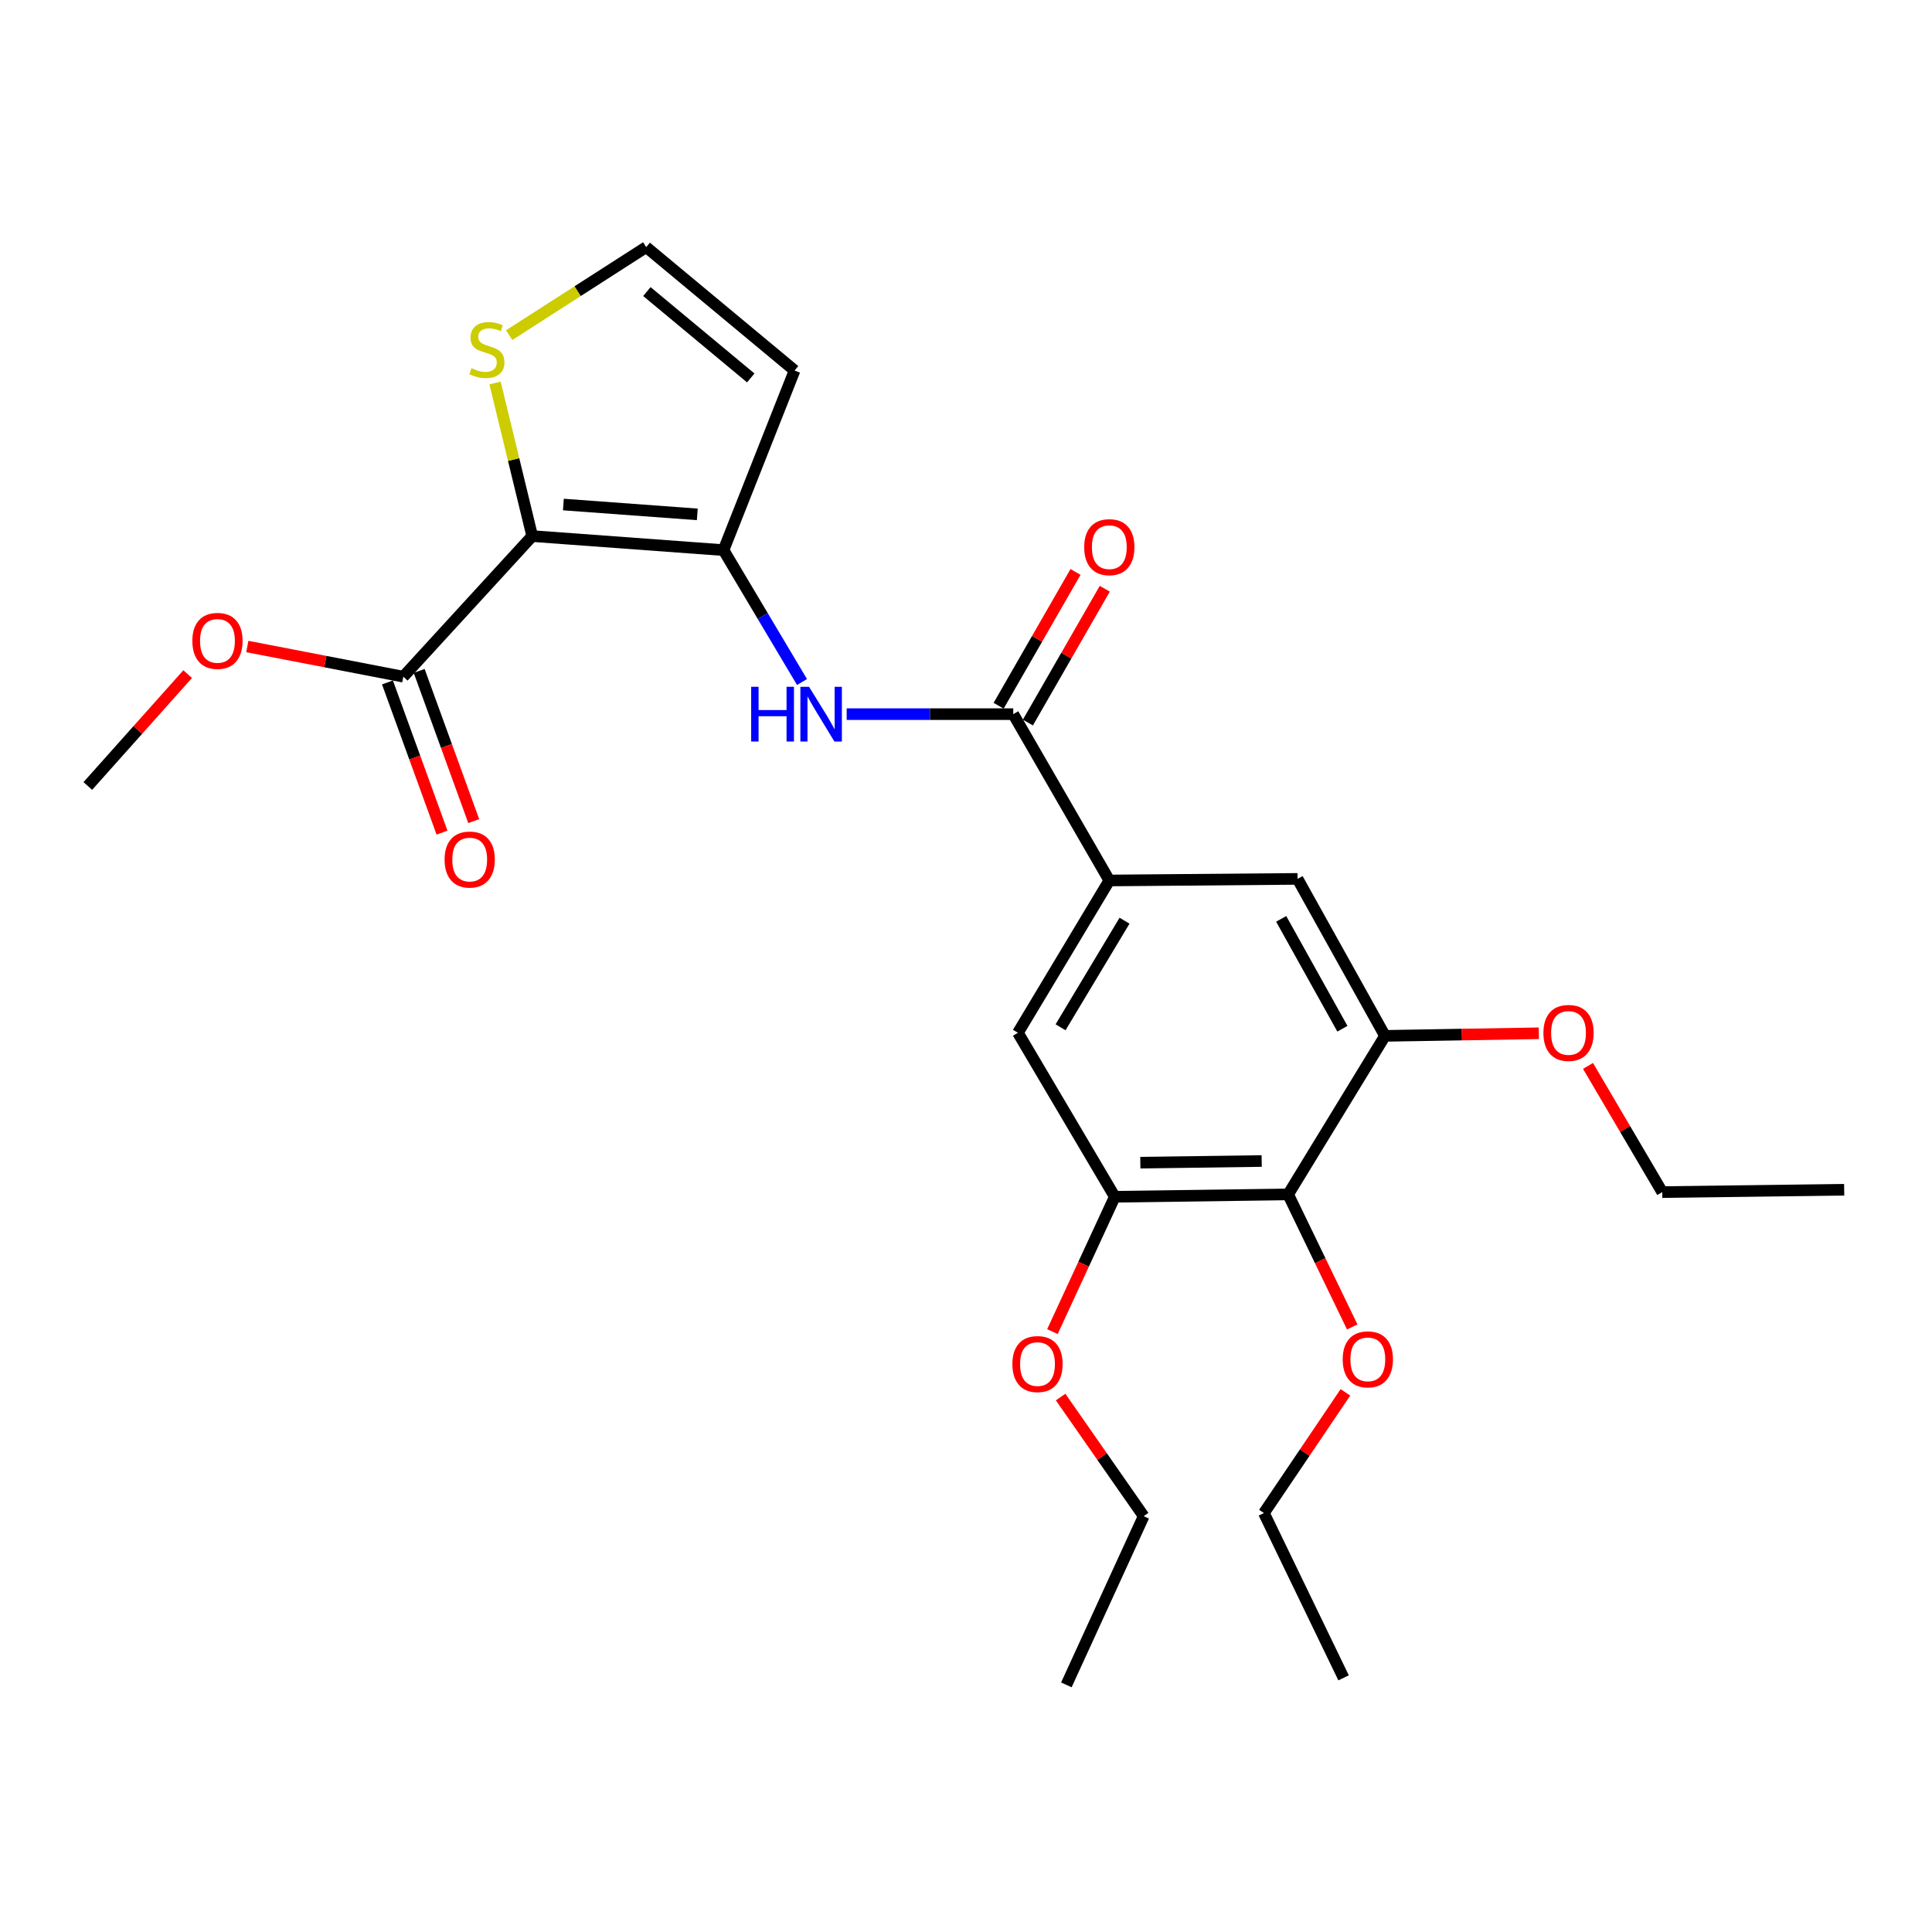 <?xml version='1.0' encoding='iso-8859-1'?>
<svg version='1.1' baseProfile='full'
              xmlns='http://www.w3.org/2000/svg'
                      xmlns:rdkit='http://www.rdkit.org/xml'
                      xmlns:xlink='http://www.w3.org/1999/xlink'
                  xml:space='preserve'
width='1000px' height='1000px' viewBox='0 0 1000 1000'>
<!-- END OF HEADER -->
<rect style='opacity:1.0;fill:#FFFFFF;stroke:none' width='1000' height='1000' x='0' y='0'> </rect>
<path class='bond-0' d='M 275.473,277.472 L 374.492,284.749' style='fill:none;fill-rule:evenodd;stroke:#000000;stroke-width:6px;stroke-linecap:butt;stroke-linejoin:miter;stroke-opacity:1' />
<path class='bond-0' d='M 291.606,261.145 L 360.919,266.239' style='fill:none;fill-rule:evenodd;stroke:#000000;stroke-width:6px;stroke-linecap:butt;stroke-linejoin:miter;stroke-opacity:1' />
<path class='bond-5' d='M 275.473,277.472 L 208.756,350.244' style='fill:none;fill-rule:evenodd;stroke:#000000;stroke-width:6px;stroke-linecap:butt;stroke-linejoin:miter;stroke-opacity:1' />
<path class='bond-6' d='M 275.473,277.472 L 265.855,237.853' style='fill:none;fill-rule:evenodd;stroke:#000000;stroke-width:6px;stroke-linecap:butt;stroke-linejoin:miter;stroke-opacity:1' />
<path class='bond-6' d='M 265.855,237.853 L 256.237,198.234' style='fill:none;fill-rule:evenodd;stroke:#CCCC00;stroke-width:6px;stroke-linecap:butt;stroke-linejoin:miter;stroke-opacity:1' />
<path class='bond-2' d='M 374.492,284.749 L 394.805,318.88' style='fill:none;fill-rule:evenodd;stroke:#000000;stroke-width:6px;stroke-linecap:butt;stroke-linejoin:miter;stroke-opacity:1' />
<path class='bond-2' d='M 394.805,318.88 L 415.118,353.011' style='fill:none;fill-rule:evenodd;stroke:#0000FF;stroke-width:6px;stroke-linecap:butt;stroke-linejoin:miter;stroke-opacity:1' />
<path class='bond-9' d='M 374.492,284.749 L 411.276,191.775' style='fill:none;fill-rule:evenodd;stroke:#000000;stroke-width:6px;stroke-linecap:butt;stroke-linejoin:miter;stroke-opacity:1' />
<path class='bond-1' d='M 524.461,369.641 L 481.351,369.641' style='fill:none;fill-rule:evenodd;stroke:#000000;stroke-width:6px;stroke-linecap:butt;stroke-linejoin:miter;stroke-opacity:1' />
<path class='bond-1' d='M 481.351,369.641 L 438.242,369.641' style='fill:none;fill-rule:evenodd;stroke:#0000FF;stroke-width:6px;stroke-linecap:butt;stroke-linejoin:miter;stroke-opacity:1' />
<path class='bond-3' d='M 524.461,369.641 L 574.179,455.735' style='fill:none;fill-rule:evenodd;stroke:#000000;stroke-width:6px;stroke-linecap:butt;stroke-linejoin:miter;stroke-opacity:1' />
<path class='bond-13' d='M 532.033,373.992 L 551.934,339.363' style='fill:none;fill-rule:evenodd;stroke:#000000;stroke-width:6px;stroke-linecap:butt;stroke-linejoin:miter;stroke-opacity:1' />
<path class='bond-13' d='M 551.934,339.363 L 571.835,304.735' style='fill:none;fill-rule:evenodd;stroke:#FF0000;stroke-width:6px;stroke-linecap:butt;stroke-linejoin:miter;stroke-opacity:1' />
<path class='bond-13' d='M 516.89,365.289 L 536.791,330.661' style='fill:none;fill-rule:evenodd;stroke:#000000;stroke-width:6px;stroke-linecap:butt;stroke-linejoin:miter;stroke-opacity:1' />
<path class='bond-13' d='M 536.791,330.661 L 556.692,296.032' style='fill:none;fill-rule:evenodd;stroke:#FF0000;stroke-width:6px;stroke-linecap:butt;stroke-linejoin:miter;stroke-opacity:1' />
<path class='bond-10' d='M 574.179,455.735 L 671.607,454.91' style='fill:none;fill-rule:evenodd;stroke:#000000;stroke-width:6px;stroke-linecap:butt;stroke-linejoin:miter;stroke-opacity:1' />
<path class='bond-11' d='M 574.179,455.735 L 526.877,534.562' style='fill:none;fill-rule:evenodd;stroke:#000000;stroke-width:6px;stroke-linecap:butt;stroke-linejoin:miter;stroke-opacity:1' />
<path class='bond-11' d='M 582.06,476.546 L 548.948,531.725' style='fill:none;fill-rule:evenodd;stroke:#000000;stroke-width:6px;stroke-linecap:butt;stroke-linejoin:miter;stroke-opacity:1' />
<path class='bond-4' d='M 666.746,618.221 L 577.012,619.444' style='fill:none;fill-rule:evenodd;stroke:#000000;stroke-width:6px;stroke-linecap:butt;stroke-linejoin:miter;stroke-opacity:1' />
<path class='bond-4' d='M 653.048,600.941 L 590.235,601.796' style='fill:none;fill-rule:evenodd;stroke:#000000;stroke-width:6px;stroke-linecap:butt;stroke-linejoin:miter;stroke-opacity:1' />
<path class='bond-15' d='M 666.746,618.221 L 683.33,652.526' style='fill:none;fill-rule:evenodd;stroke:#000000;stroke-width:6px;stroke-linecap:butt;stroke-linejoin:miter;stroke-opacity:1' />
<path class='bond-15' d='M 683.33,652.526 L 699.915,686.831' style='fill:none;fill-rule:evenodd;stroke:#FF0000;stroke-width:6px;stroke-linecap:butt;stroke-linejoin:miter;stroke-opacity:1' />
<path class='bond-27' d='M 666.746,618.221 L 716.871,536.163' style='fill:none;fill-rule:evenodd;stroke:#000000;stroke-width:6px;stroke-linecap:butt;stroke-linejoin:miter;stroke-opacity:1' />
<path class='bond-14' d='M 200.548,353.226 L 214.669,392.096' style='fill:none;fill-rule:evenodd;stroke:#000000;stroke-width:6px;stroke-linecap:butt;stroke-linejoin:miter;stroke-opacity:1' />
<path class='bond-14' d='M 214.669,392.096 L 228.79,430.965' style='fill:none;fill-rule:evenodd;stroke:#FF0000;stroke-width:6px;stroke-linecap:butt;stroke-linejoin:miter;stroke-opacity:1' />
<path class='bond-14' d='M 216.963,347.262 L 231.084,386.132' style='fill:none;fill-rule:evenodd;stroke:#000000;stroke-width:6px;stroke-linecap:butt;stroke-linejoin:miter;stroke-opacity:1' />
<path class='bond-14' d='M 231.084,386.132 L 245.205,425.002' style='fill:none;fill-rule:evenodd;stroke:#FF0000;stroke-width:6px;stroke-linecap:butt;stroke-linejoin:miter;stroke-opacity:1' />
<path class='bond-16' d='M 208.756,350.244 L 168.383,342.438' style='fill:none;fill-rule:evenodd;stroke:#000000;stroke-width:6px;stroke-linecap:butt;stroke-linejoin:miter;stroke-opacity:1' />
<path class='bond-16' d='M 168.383,342.438 L 128.01,334.631' style='fill:none;fill-rule:evenodd;stroke:#FF0000;stroke-width:6px;stroke-linecap:butt;stroke-linejoin:miter;stroke-opacity:1' />
<path class='bond-12' d='M 263.551,173.464 L 299.014,150.687' style='fill:none;fill-rule:evenodd;stroke:#CCCC00;stroke-width:6px;stroke-linecap:butt;stroke-linejoin:miter;stroke-opacity:1' />
<path class='bond-12' d='M 299.014,150.687 L 334.477,127.91' style='fill:none;fill-rule:evenodd;stroke:#000000;stroke-width:6px;stroke-linecap:butt;stroke-linejoin:miter;stroke-opacity:1' />
<path class='bond-7' d='M 577.012,619.444 L 526.877,534.562' style='fill:none;fill-rule:evenodd;stroke:#000000;stroke-width:6px;stroke-linecap:butt;stroke-linejoin:miter;stroke-opacity:1' />
<path class='bond-17' d='M 577.012,619.444 L 560.872,654.348' style='fill:none;fill-rule:evenodd;stroke:#000000;stroke-width:6px;stroke-linecap:butt;stroke-linejoin:miter;stroke-opacity:1' />
<path class='bond-17' d='M 560.872,654.348 L 544.731,689.252' style='fill:none;fill-rule:evenodd;stroke:#FF0000;stroke-width:6px;stroke-linecap:butt;stroke-linejoin:miter;stroke-opacity:1' />
<path class='bond-8' d='M 716.871,536.163 L 671.607,454.91' style='fill:none;fill-rule:evenodd;stroke:#000000;stroke-width:6px;stroke-linecap:butt;stroke-linejoin:miter;stroke-opacity:1' />
<path class='bond-8' d='M 694.824,532.475 L 663.139,475.598' style='fill:none;fill-rule:evenodd;stroke:#000000;stroke-width:6px;stroke-linecap:butt;stroke-linejoin:miter;stroke-opacity:1' />
<path class='bond-18' d='M 716.871,536.163 L 756.68,535.492' style='fill:none;fill-rule:evenodd;stroke:#000000;stroke-width:6px;stroke-linecap:butt;stroke-linejoin:miter;stroke-opacity:1' />
<path class='bond-18' d='M 756.68,535.492 L 796.488,534.821' style='fill:none;fill-rule:evenodd;stroke:#FF0000;stroke-width:6px;stroke-linecap:butt;stroke-linejoin:miter;stroke-opacity:1' />
<path class='bond-26' d='M 411.276,191.775 L 334.477,127.91' style='fill:none;fill-rule:evenodd;stroke:#000000;stroke-width:6px;stroke-linecap:butt;stroke-linejoin:miter;stroke-opacity:1' />
<path class='bond-26' d='M 388.589,195.624 L 334.83,150.919' style='fill:none;fill-rule:evenodd;stroke:#000000;stroke-width:6px;stroke-linecap:butt;stroke-linejoin:miter;stroke-opacity:1' />
<path class='bond-19' d='M 696.392,720.682 L 675.296,751.917' style='fill:none;fill-rule:evenodd;stroke:#FF0000;stroke-width:6px;stroke-linecap:butt;stroke-linejoin:miter;stroke-opacity:1' />
<path class='bond-19' d='M 675.296,751.917 L 654.2,783.152' style='fill:none;fill-rule:evenodd;stroke:#000000;stroke-width:6px;stroke-linecap:butt;stroke-linejoin:miter;stroke-opacity:1' />
<path class='bond-22' d='M 97.136,348.923 L 71.296,377.873' style='fill:none;fill-rule:evenodd;stroke:#FF0000;stroke-width:6px;stroke-linecap:butt;stroke-linejoin:miter;stroke-opacity:1' />
<path class='bond-22' d='M 71.296,377.873 L 45.455,406.822' style='fill:none;fill-rule:evenodd;stroke:#000000;stroke-width:6px;stroke-linecap:butt;stroke-linejoin:miter;stroke-opacity:1' />
<path class='bond-21' d='M 548.974,723.117 L 570.469,753.945' style='fill:none;fill-rule:evenodd;stroke:#FF0000;stroke-width:6px;stroke-linecap:butt;stroke-linejoin:miter;stroke-opacity:1' />
<path class='bond-21' d='M 570.469,753.945 L 591.965,784.773' style='fill:none;fill-rule:evenodd;stroke:#000000;stroke-width:6px;stroke-linecap:butt;stroke-linejoin:miter;stroke-opacity:1' />
<path class='bond-20' d='M 821.952,551.714 L 841.16,584.371' style='fill:none;fill-rule:evenodd;stroke:#FF0000;stroke-width:6px;stroke-linecap:butt;stroke-linejoin:miter;stroke-opacity:1' />
<path class='bond-20' d='M 841.16,584.371 L 860.368,617.028' style='fill:none;fill-rule:evenodd;stroke:#000000;stroke-width:6px;stroke-linecap:butt;stroke-linejoin:miter;stroke-opacity:1' />
<path class='bond-25' d='M 654.2,783.152 L 695.437,868.451' style='fill:none;fill-rule:evenodd;stroke:#000000;stroke-width:6px;stroke-linecap:butt;stroke-linejoin:miter;stroke-opacity:1' />
<path class='bond-23' d='M 860.368,617.028 L 954.545,615.805' style='fill:none;fill-rule:evenodd;stroke:#000000;stroke-width:6px;stroke-linecap:butt;stroke-linejoin:miter;stroke-opacity:1' />
<path class='bond-24' d='M 591.965,784.773 L 551.95,872.09' style='fill:none;fill-rule:evenodd;stroke:#000000;stroke-width:6px;stroke-linecap:butt;stroke-linejoin:miter;stroke-opacity:1' />
<path  class='atom-3' d='M 388.795 355.481
L 392.635 355.481
L 392.635 367.521
L 407.115 367.521
L 407.115 355.481
L 410.955 355.481
L 410.955 383.801
L 407.115 383.801
L 407.115 370.721
L 392.635 370.721
L 392.635 383.801
L 388.795 383.801
L 388.795 355.481
' fill='#0000FF'/>
<path  class='atom-3' d='M 418.755 355.481
L 428.035 370.481
Q 428.955 371.961, 430.435 374.641
Q 431.915 377.321, 431.995 377.481
L 431.995 355.481
L 435.755 355.481
L 435.755 383.801
L 431.875 383.801
L 421.915 367.401
Q 420.755 365.481, 419.515 363.281
Q 418.315 361.081, 417.955 360.401
L 417.955 383.801
L 414.275 383.801
L 414.275 355.481
L 418.755 355.481
' fill='#0000FF'/>
<path  class='atom-7' d='M 244.021 190.589
Q 244.341 190.709, 245.661 191.269
Q 246.981 191.829, 248.421 192.189
Q 249.901 192.509, 251.341 192.509
Q 254.021 192.509, 255.581 191.229
Q 257.141 189.909, 257.141 187.629
Q 257.141 186.069, 256.341 185.109
Q 255.581 184.149, 254.381 183.629
Q 253.181 183.109, 251.181 182.509
Q 248.661 181.749, 247.141 181.029
Q 245.661 180.309, 244.581 178.789
Q 243.541 177.269, 243.541 174.709
Q 243.541 171.149, 245.941 168.949
Q 248.381 166.749, 253.181 166.749
Q 256.461 166.749, 260.181 168.309
L 259.261 171.389
Q 255.861 169.989, 253.301 169.989
Q 250.541 169.989, 249.021 171.149
Q 247.501 172.269, 247.541 174.229
Q 247.541 175.749, 248.301 176.669
Q 249.101 177.589, 250.221 178.109
Q 251.381 178.629, 253.301 179.229
Q 255.861 180.029, 257.381 180.829
Q 258.901 181.629, 259.981 183.269
Q 261.101 184.869, 261.101 187.629
Q 261.101 191.549, 258.461 193.669
Q 255.861 195.749, 251.501 195.749
Q 248.981 195.749, 247.061 195.189
Q 245.181 194.669, 242.941 193.749
L 244.021 190.589
' fill='#CCCC00'/>
<path  class='atom-14' d='M 561.179 283.209
Q 561.179 276.409, 564.539 272.609
Q 567.899 268.809, 574.179 268.809
Q 580.459 268.809, 583.819 272.609
Q 587.179 276.409, 587.179 283.209
Q 587.179 290.089, 583.779 294.009
Q 580.379 297.889, 574.179 297.889
Q 567.939 297.889, 564.539 294.009
Q 561.179 290.129, 561.179 283.209
M 574.179 294.689
Q 578.499 294.689, 580.819 291.809
Q 583.179 288.889, 583.179 283.209
Q 583.179 277.649, 580.819 274.849
Q 578.499 272.009, 574.179 272.009
Q 569.859 272.009, 567.499 274.809
Q 565.179 277.609, 565.179 283.209
Q 565.179 288.929, 567.499 291.809
Q 569.859 294.689, 574.179 294.689
' fill='#FF0000'/>
<path  class='atom-15' d='M 230.114 444.899
Q 230.114 438.099, 233.474 434.299
Q 236.834 430.499, 243.114 430.499
Q 249.394 430.499, 252.754 434.299
Q 256.114 438.099, 256.114 444.899
Q 256.114 451.779, 252.714 455.699
Q 249.314 459.579, 243.114 459.579
Q 236.874 459.579, 233.474 455.699
Q 230.114 451.819, 230.114 444.899
M 243.114 456.379
Q 247.434 456.379, 249.754 453.499
Q 252.114 450.579, 252.114 444.899
Q 252.114 439.339, 249.754 436.539
Q 247.434 433.699, 243.114 433.699
Q 238.794 433.699, 236.434 436.499
Q 234.114 439.299, 234.114 444.899
Q 234.114 450.619, 236.434 453.499
Q 238.794 456.379, 243.114 456.379
' fill='#FF0000'/>
<path  class='atom-16' d='M 694.983 703.6
Q 694.983 696.8, 698.343 693
Q 701.703 689.2, 707.983 689.2
Q 714.263 689.2, 717.623 693
Q 720.983 696.8, 720.983 703.6
Q 720.983 710.48, 717.583 714.4
Q 714.183 718.28, 707.983 718.28
Q 701.743 718.28, 698.343 714.4
Q 694.983 710.52, 694.983 703.6
M 707.983 715.08
Q 712.303 715.08, 714.623 712.2
Q 716.983 709.28, 716.983 703.6
Q 716.983 698.04, 714.623 695.24
Q 712.303 692.4, 707.983 692.4
Q 703.663 692.4, 701.303 695.2
Q 698.983 698, 698.983 703.6
Q 698.983 709.32, 701.303 712.2
Q 703.663 715.08, 707.983 715.08
' fill='#FF0000'/>
<path  class='atom-17' d='M 99.56 331.724
Q 99.56 324.924, 102.92 321.124
Q 106.28 317.324, 112.56 317.324
Q 118.84 317.324, 122.2 321.124
Q 125.56 324.924, 125.56 331.724
Q 125.56 338.604, 122.16 342.524
Q 118.76 346.404, 112.56 346.404
Q 106.32 346.404, 102.92 342.524
Q 99.56 338.644, 99.56 331.724
M 112.56 343.204
Q 116.88 343.204, 119.2 340.324
Q 121.56 337.404, 121.56 331.724
Q 121.56 326.164, 119.2 323.364
Q 116.88 320.524, 112.56 320.524
Q 108.24 320.524, 105.88 323.324
Q 103.56 326.124, 103.56 331.724
Q 103.56 337.444, 105.88 340.324
Q 108.24 343.204, 112.56 343.204
' fill='#FF0000'/>
<path  class='atom-18' d='M 524.007 706.035
Q 524.007 699.235, 527.367 695.435
Q 530.727 691.635, 537.007 691.635
Q 543.287 691.635, 546.647 695.435
Q 550.007 699.235, 550.007 706.035
Q 550.007 712.915, 546.607 716.835
Q 543.207 720.715, 537.007 720.715
Q 530.767 720.715, 527.367 716.835
Q 524.007 712.955, 524.007 706.035
M 537.007 717.515
Q 541.327 717.515, 543.647 714.635
Q 546.007 711.715, 546.007 706.035
Q 546.007 700.475, 543.647 697.675
Q 541.327 694.835, 537.007 694.835
Q 532.687 694.835, 530.327 697.635
Q 528.007 700.435, 528.007 706.035
Q 528.007 711.755, 530.327 714.635
Q 532.687 717.515, 537.007 717.515
' fill='#FF0000'/>
<path  class='atom-19' d='M 798.863 534.642
Q 798.863 527.842, 802.223 524.042
Q 805.583 520.242, 811.863 520.242
Q 818.143 520.242, 821.503 524.042
Q 824.863 527.842, 824.863 534.642
Q 824.863 541.522, 821.463 545.442
Q 818.063 549.322, 811.863 549.322
Q 805.623 549.322, 802.223 545.442
Q 798.863 541.562, 798.863 534.642
M 811.863 546.122
Q 816.183 546.122, 818.503 543.242
Q 820.863 540.322, 820.863 534.642
Q 820.863 529.082, 818.503 526.282
Q 816.183 523.442, 811.863 523.442
Q 807.543 523.442, 805.183 526.242
Q 802.863 529.042, 802.863 534.642
Q 802.863 540.362, 805.183 543.242
Q 807.543 546.122, 811.863 546.122
' fill='#FF0000'/>
</svg>
